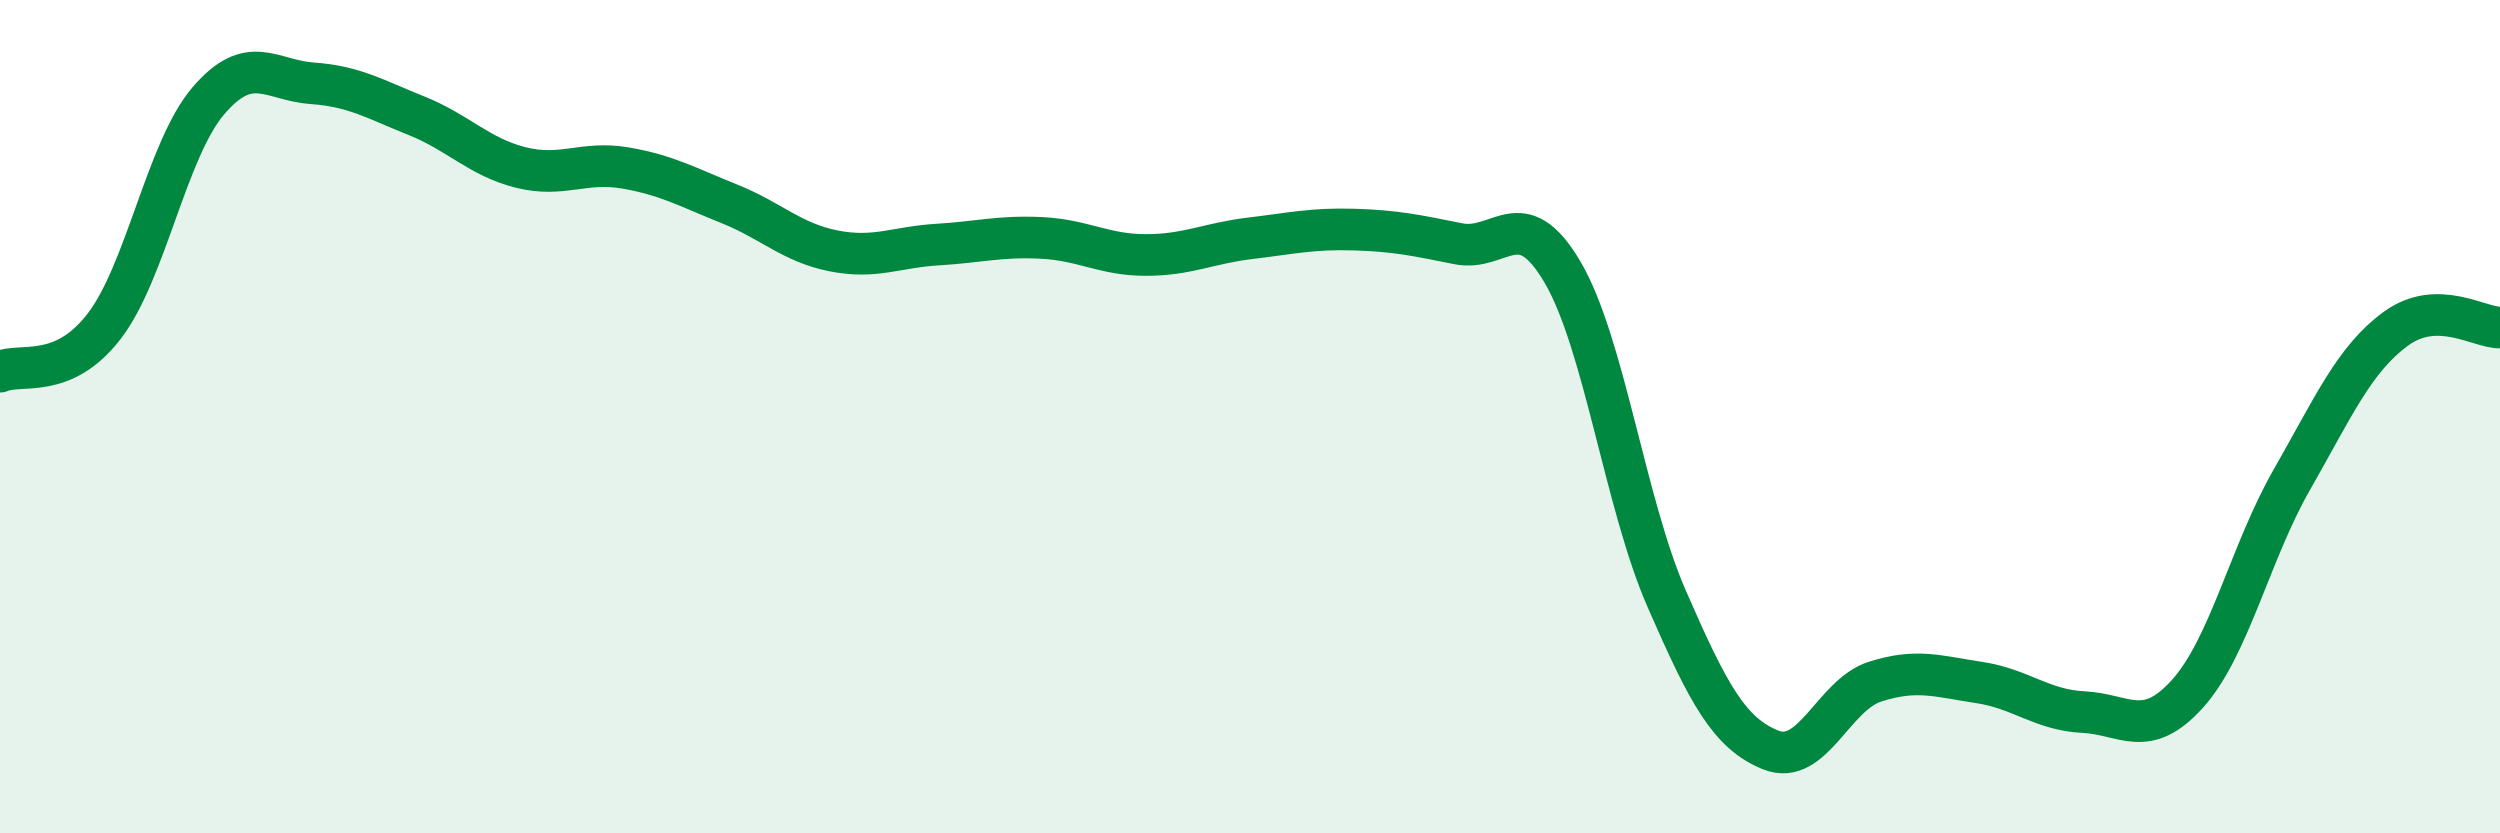 
    <svg width="60" height="20" viewBox="0 0 60 20" xmlns="http://www.w3.org/2000/svg">
      <path
        d="M 0,8.92 C 0.5,8.7 1.5,9.13 2.5,7.83 C 3.5,6.53 4,3.59 5,2.42 C 6,1.25 6.5,1.93 7.5,2 C 8.5,2.07 9,2.38 10,2.78 C 11,3.18 11.5,3.77 12.5,4.02 C 13.5,4.27 14,3.86 15,4.03 C 16,4.2 16.5,4.49 17.5,4.89 C 18.5,5.29 19,5.82 20,6.02 C 21,6.22 21.5,5.93 22.5,5.87 C 23.5,5.81 24,5.66 25,5.71 C 26,5.76 26.5,6.12 27.5,6.12 C 28.5,6.12 29,5.84 30,5.72 C 31,5.6 31.5,5.48 32.5,5.51 C 33.5,5.54 34,5.65 35,5.85 C 36,6.05 36.5,4.83 37.5,6.53 C 38.5,8.23 39,12.08 40,14.37 C 41,16.66 41.5,17.6 42.5,18 C 43.5,18.4 44,16.68 45,16.36 C 46,16.04 46.5,16.23 47.5,16.38 C 48.5,16.53 49,17.04 50,17.09 C 51,17.14 51.5,17.76 52.5,16.65 C 53.5,15.54 54,13.27 55,11.52 C 56,9.77 56.5,8.62 57.5,7.89 C 58.5,7.16 59.5,7.87 60,7.86L60 20L0 20Z"
        fill="#008740"
        opacity="0.1"
        stroke-linecap="round"
        stroke-linejoin="round"
      />
      <path
        d="M 0,8.92 C 0.5,8.7 1.5,9.13 2.5,7.83 C 3.5,6.53 4,3.59 5,2.42 C 6,1.25 6.5,1.93 7.5,2 C 8.5,2.07 9,2.38 10,2.78 C 11,3.18 11.5,3.77 12.5,4.02 C 13.5,4.27 14,3.86 15,4.03 C 16,4.2 16.5,4.49 17.5,4.89 C 18.5,5.29 19,5.82 20,6.02 C 21,6.22 21.5,5.93 22.5,5.87 C 23.5,5.81 24,5.66 25,5.71 C 26,5.76 26.5,6.12 27.5,6.12 C 28.5,6.12 29,5.84 30,5.72 C 31,5.6 31.5,5.48 32.5,5.51 C 33.5,5.54 34,5.65 35,5.85 C 36,6.05 36.5,4.83 37.5,6.53 C 38.5,8.23 39,12.08 40,14.37 C 41,16.66 41.5,17.6 42.5,18 C 43.5,18.4 44,16.68 45,16.36 C 46,16.04 46.5,16.23 47.5,16.38 C 48.5,16.53 49,17.04 50,17.09 C 51,17.14 51.5,17.76 52.5,16.65 C 53.5,15.54 54,13.27 55,11.52 C 56,9.77 56.5,8.62 57.5,7.89 C 58.5,7.16 59.5,7.87 60,7.86"
        stroke="#008740"
        stroke-width="1"
        fill="none"
        stroke-linecap="round"
        stroke-linejoin="round"
      />
    </svg>
  